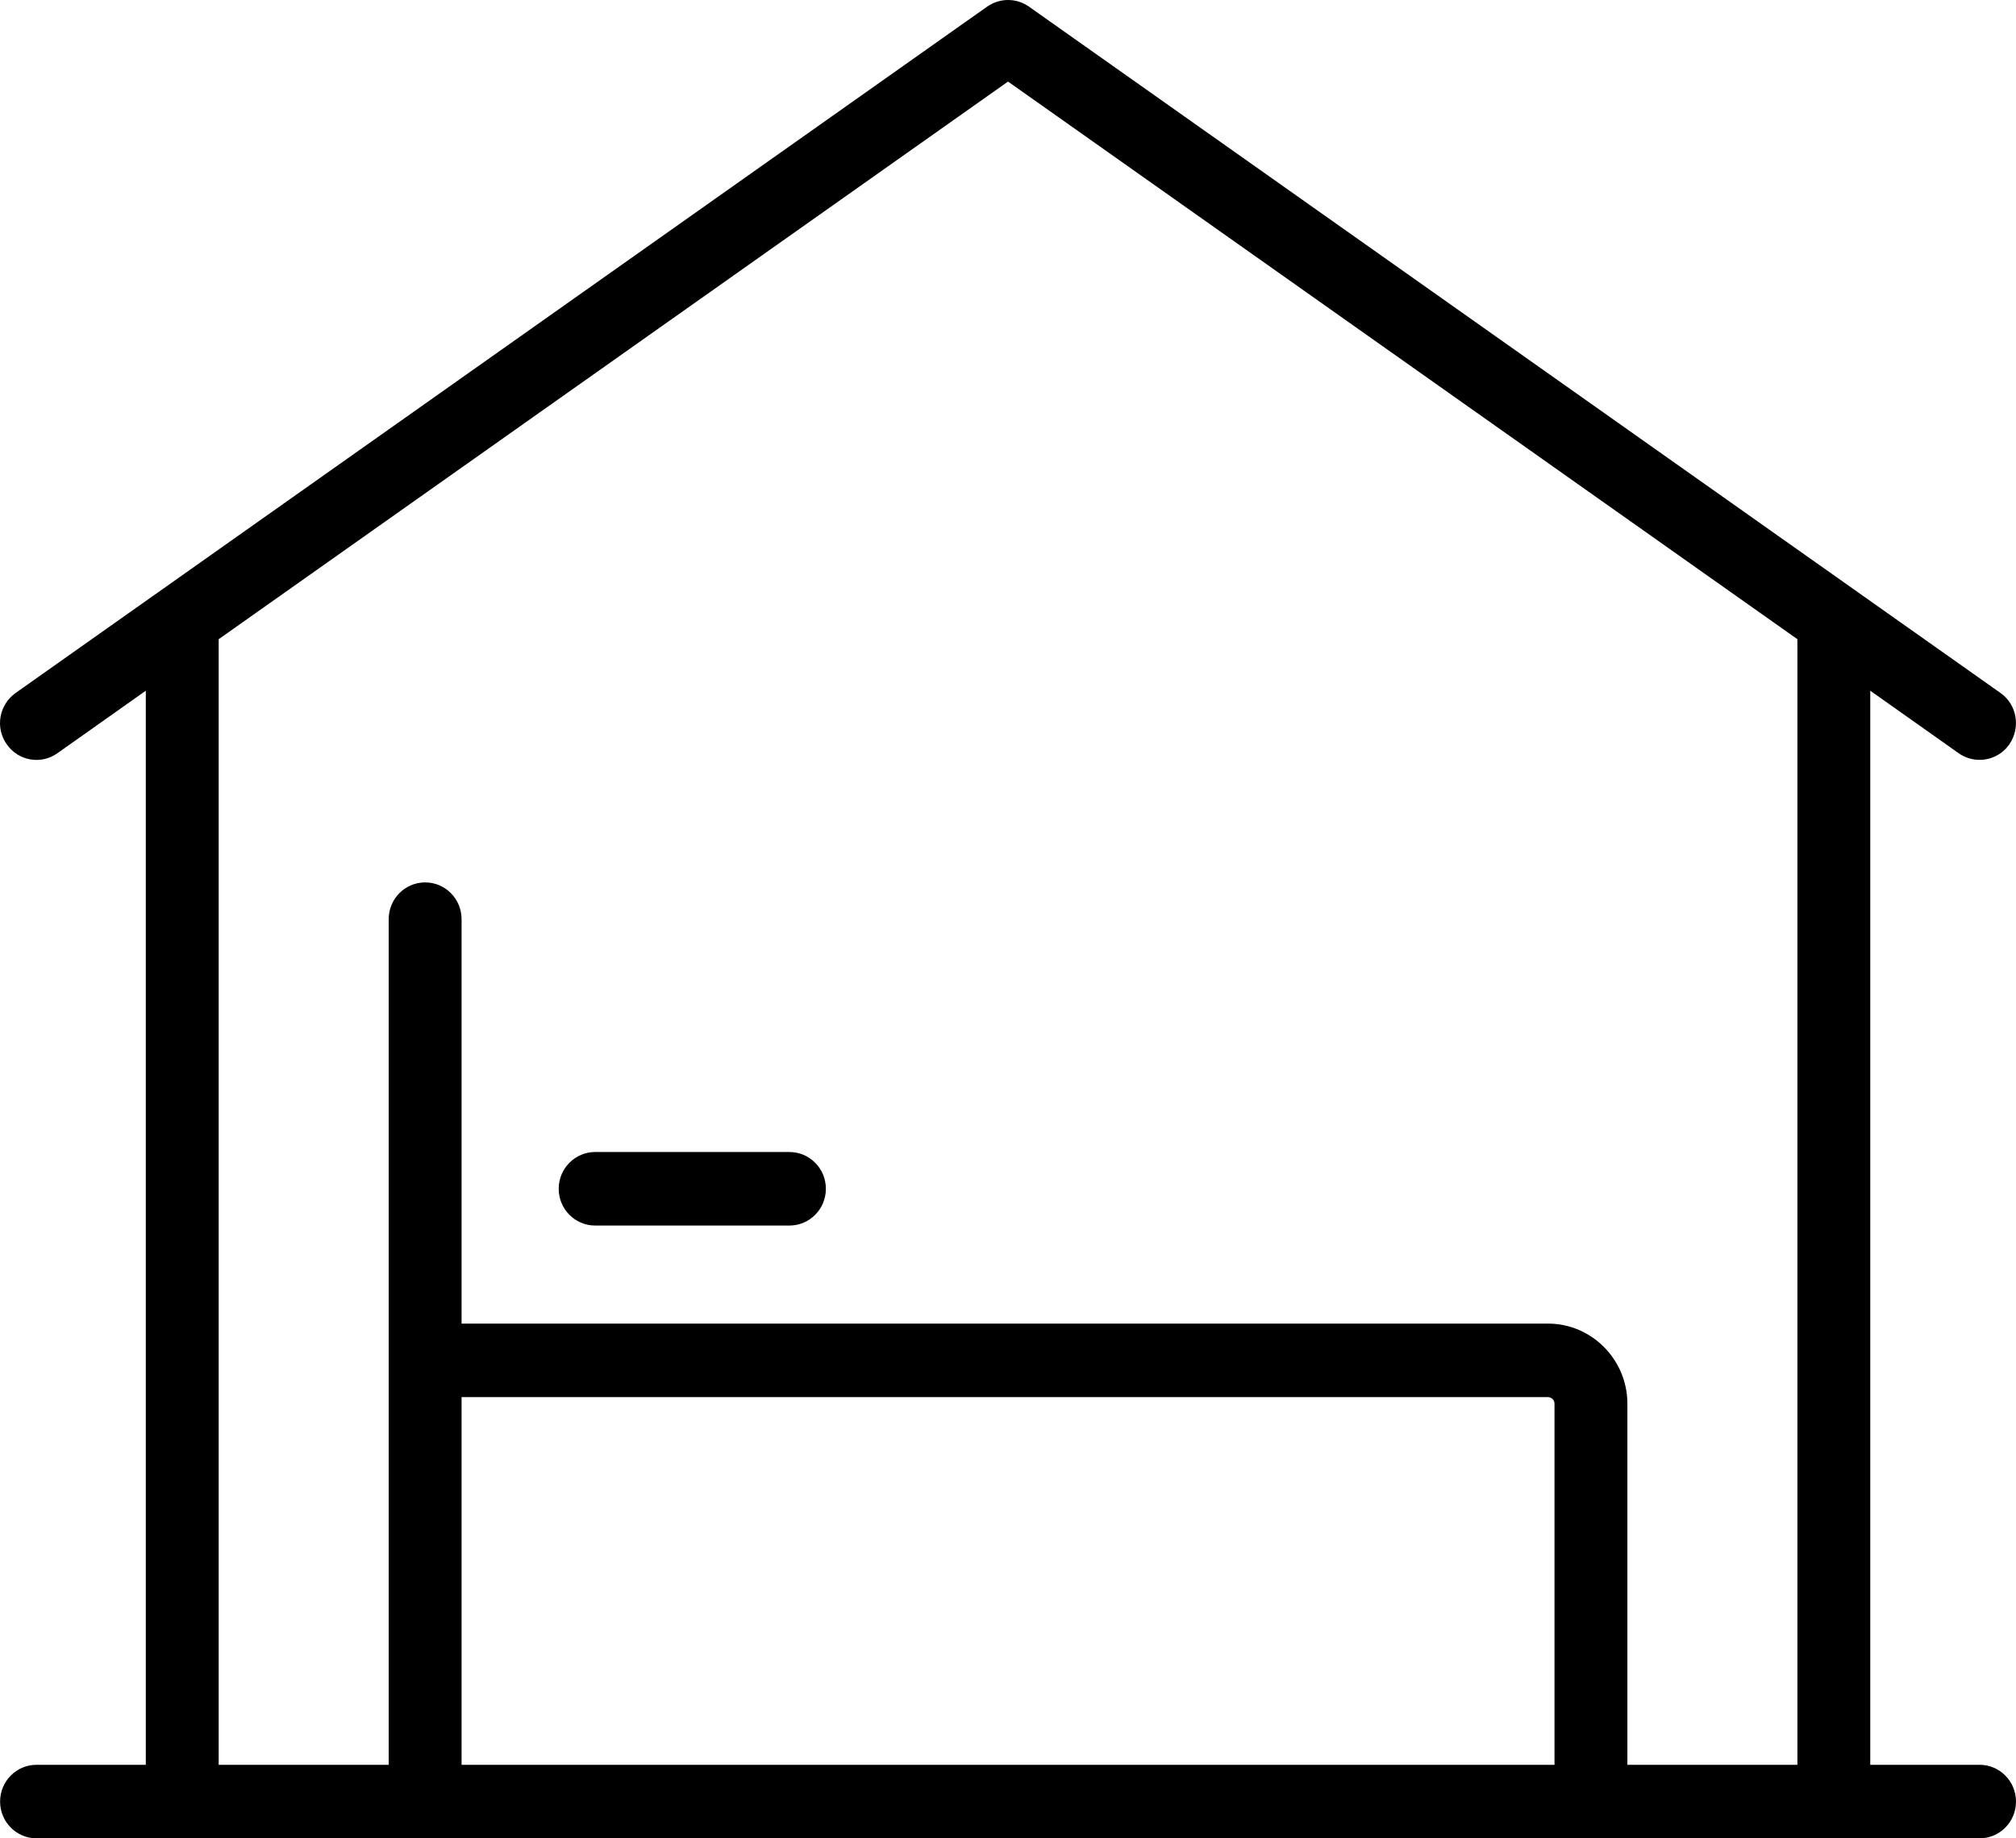 <svg width="68" height="62" viewBox="0 0 68 62" fill="none" xmlns="http://www.w3.org/2000/svg">
<path d="M27.857 40.093C27.857 40.778 27.307 41.333 26.628 41.333H20.074C19.396 41.333 18.845 40.778 18.845 40.093C18.845 39.409 19.396 38.853 20.074 38.853H26.628C27.307 38.853 27.857 39.409 27.857 40.093ZM68 60.76C68 61.445 67.45 62 66.771 62H1.232C0.553 62 0.003 61.445 0.003 60.76C0.003 60.075 0.553 59.52 1.232 59.52H4.918V23.295L1.936 25.404C1.379 25.801 0.608 25.659 0.224 25.097C-0.17 24.535 -0.029 23.767 0.528 23.37L33.297 0.223C33.723 -0.074 34.28 -0.074 34.706 0.223L67.475 23.37C68.032 23.757 68.163 24.535 67.779 25.097C67.542 25.446 67.155 25.627 66.771 25.627C66.525 25.627 66.278 25.552 66.067 25.404L63.084 23.295V59.52H66.771C67.45 59.52 68 60.075 68 60.76ZM15.569 59.52H52.434V47.343C52.434 47.22 52.335 47.12 52.214 47.12H15.569L15.569 59.52ZM60.627 59.52V21.558L34.001 2.751L7.376 21.558V59.52H13.111V31C13.111 30.315 13.661 29.76 14.34 29.76C15.018 29.76 15.569 30.315 15.569 31V44.64H52.213C53.688 44.64 54.892 45.854 54.892 47.343V59.52L60.627 59.52Z" fill="black"/>
</svg>
